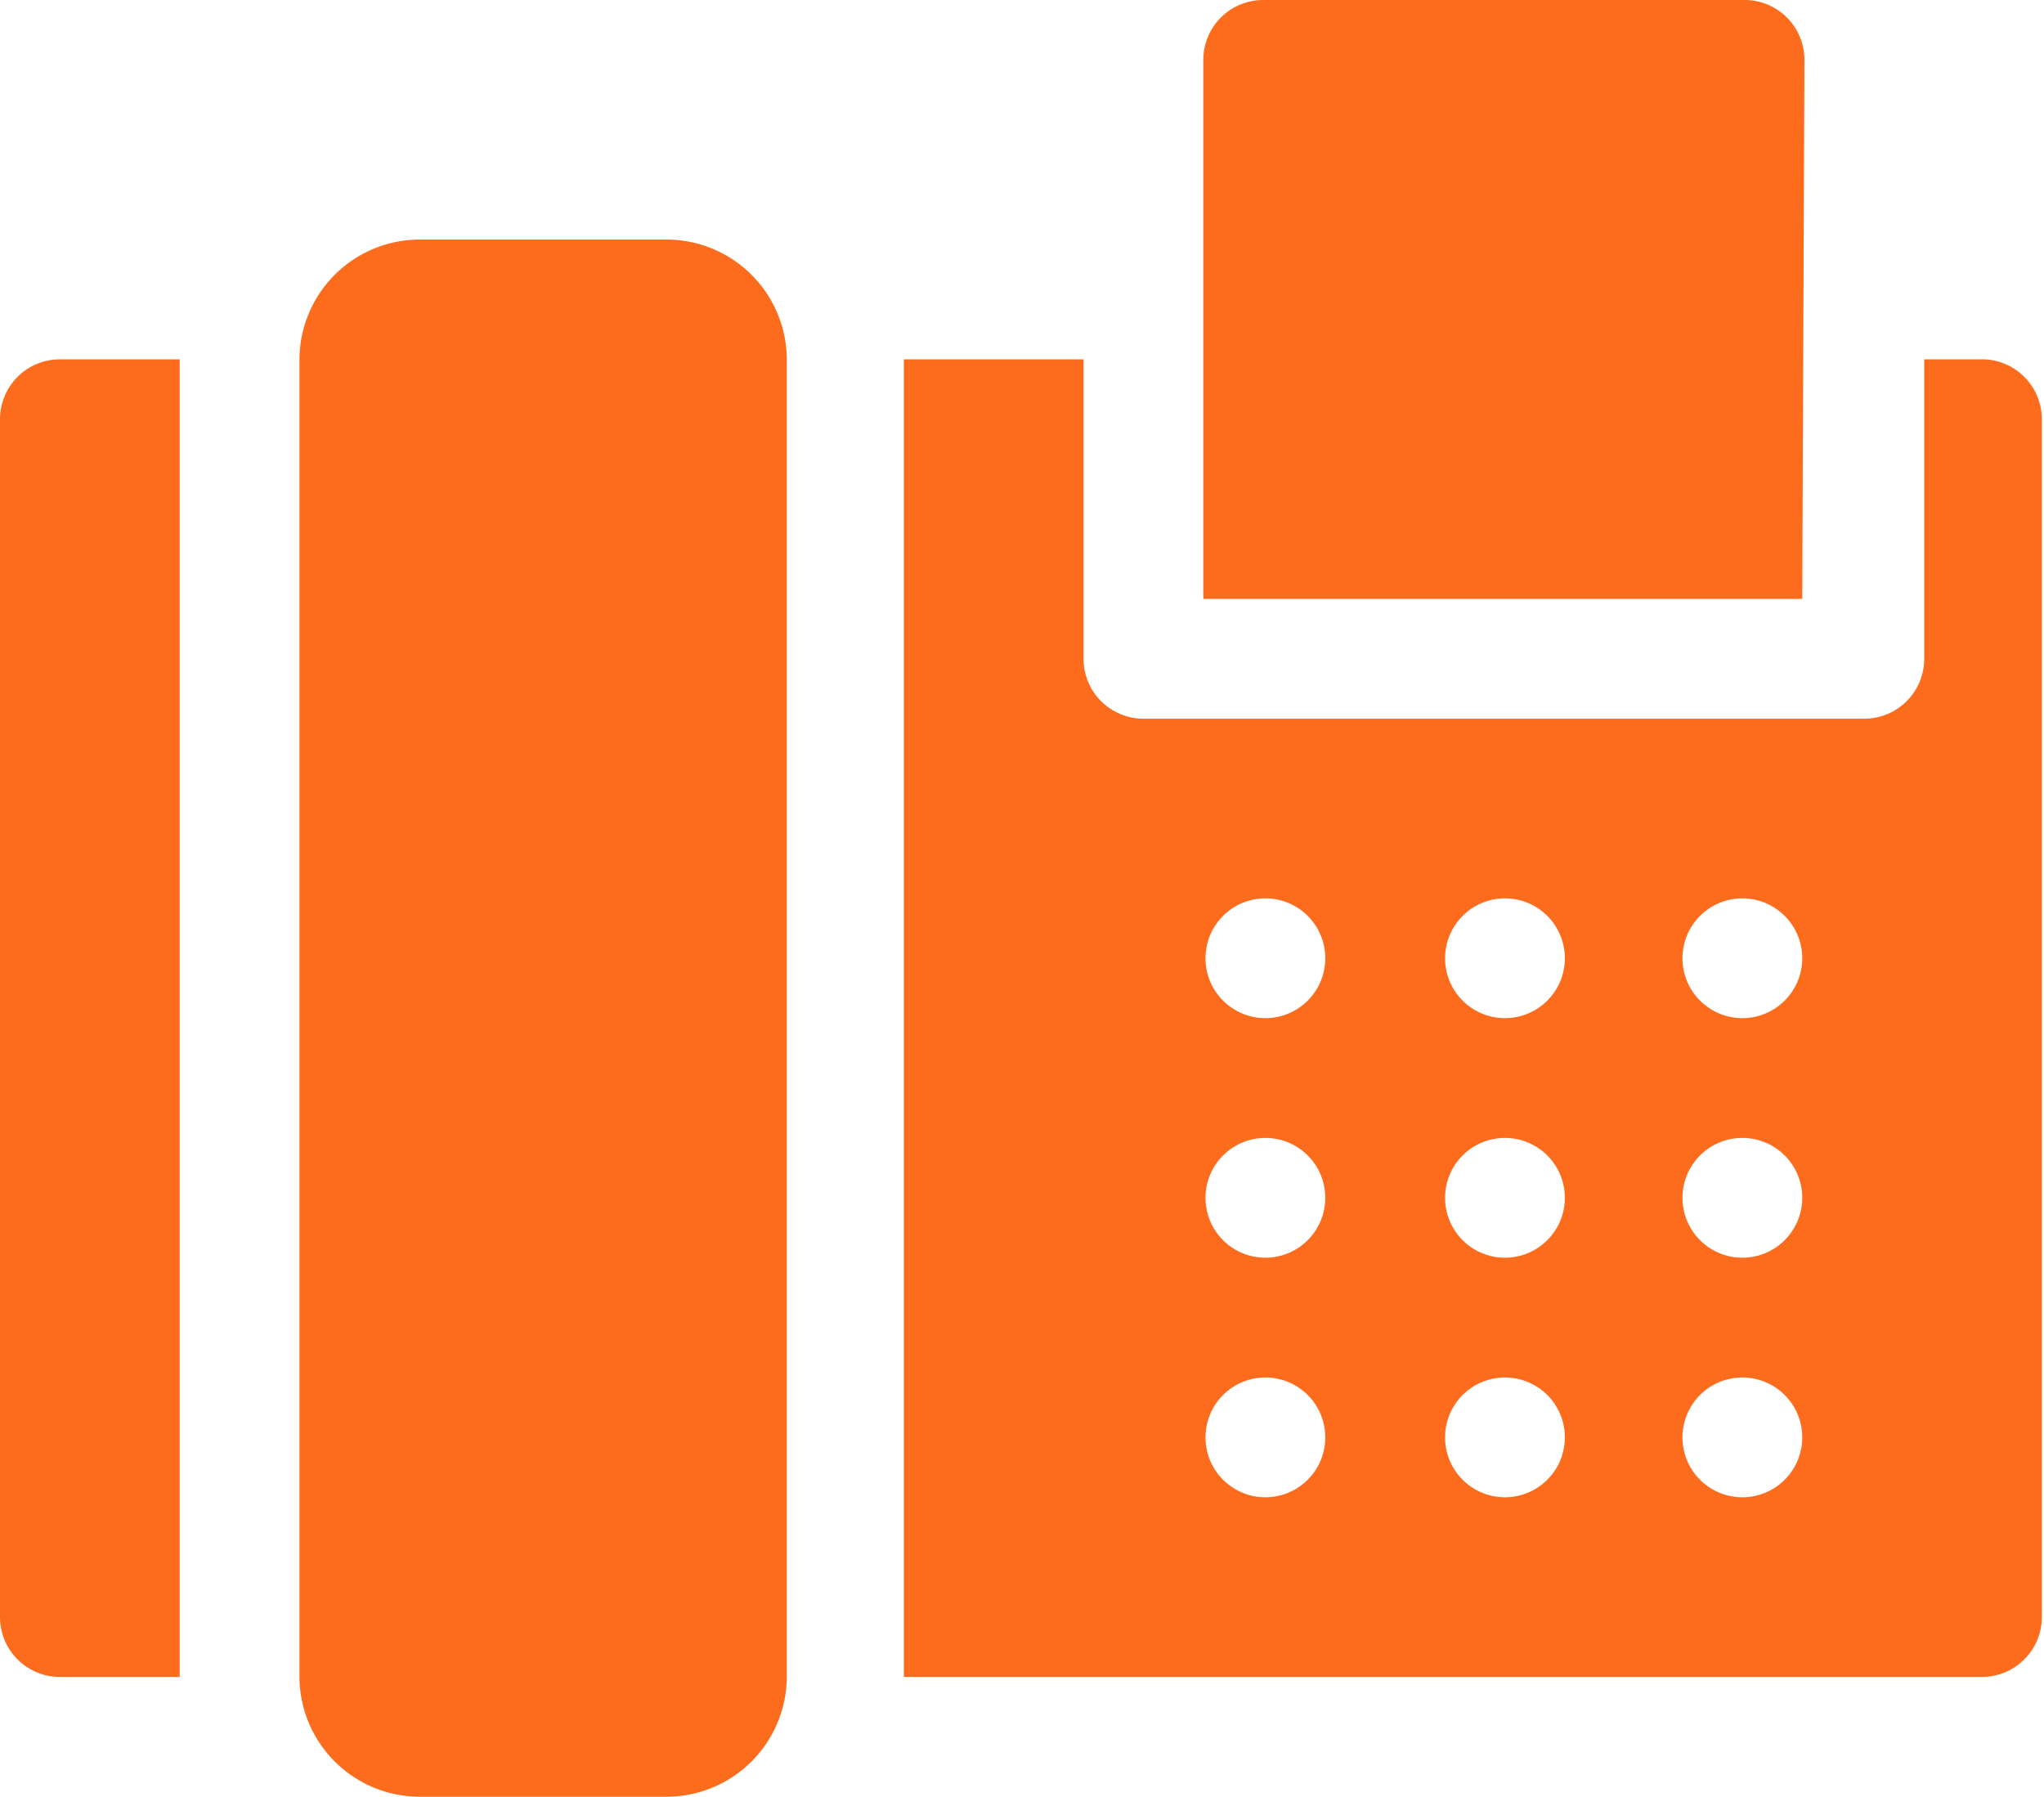 <svg xmlns="http://www.w3.org/2000/svg" viewBox="0 0 37.54 33"><defs><style>.cls-1{fill:#fd6b1c;}</style></defs><title>Asset 9</title><g id="Layer_2" data-name="Layer 2"><g id="Layer_1-2" data-name="Layer 1"><path class="cls-1" d="M0,7.7v22a1.1,1.1,0,0,0,1.1,1.1H3.3V6.6H1.1A1.1,1.1,0,0,0,0,7.7Z"/><path class="cls-1" d="M12.25,4.4H7.7A2.21,2.21,0,0,0,5.5,6.6V30.8A2.21,2.21,0,0,0,7.7,33h4.55a2.21,2.21,0,0,0,2.2-2.2V6.6A2.21,2.21,0,0,0,12.25,4.4Z"/><path class="cls-1" d="M33.14,1.1A1.1,1.1,0,0,0,32,0h-8.8a1.1,1.1,0,0,0-1.1,1.1V11h11Z"/><path class="cls-1" d="M36.44,6.6h-1.1v5.5a1.1,1.1,0,0,1-1.1,1.1H21a1.1,1.1,0,0,1-1.1-1.1V6.6h-3.3V30.8h19.8a1.1,1.1,0,0,0,1.1-1.1V7.7A1.1,1.1,0,0,0,36.44,6.6ZM23.24,27.5a1.1,1.1,0,1,1,0-2.2,1.1,1.1,0,1,1,0,2.2Zm0-4.4a1.1,1.1,0,1,1,1.1-1.1A1.1,1.1,0,0,1,23.24,23.1Zm0-4.4a1.1,1.1,0,1,1,1.1-1.1A1.1,1.1,0,0,1,23.24,18.7Zm4.4,8.8a1.1,1.1,0,1,1,0-2.2,1.1,1.1,0,0,1,0,2.2Zm0-4.4a1.1,1.1,0,1,1,1.1-1.1A1.1,1.1,0,0,1,27.64,23.1Zm0-4.4a1.1,1.1,0,1,1,1.1-1.1A1.1,1.1,0,0,1,27.64,18.7ZM32,27.5a1.1,1.1,0,1,1,0-2.2,1.1,1.1,0,1,1,0,2.2Zm0-4.4a1.1,1.1,0,1,1,1.1-1.1A1.1,1.1,0,0,1,32,23.1Zm0-4.4a1.1,1.1,0,1,1,1.1-1.1A1.1,1.1,0,0,1,32,18.7Z"/></g></g></svg>